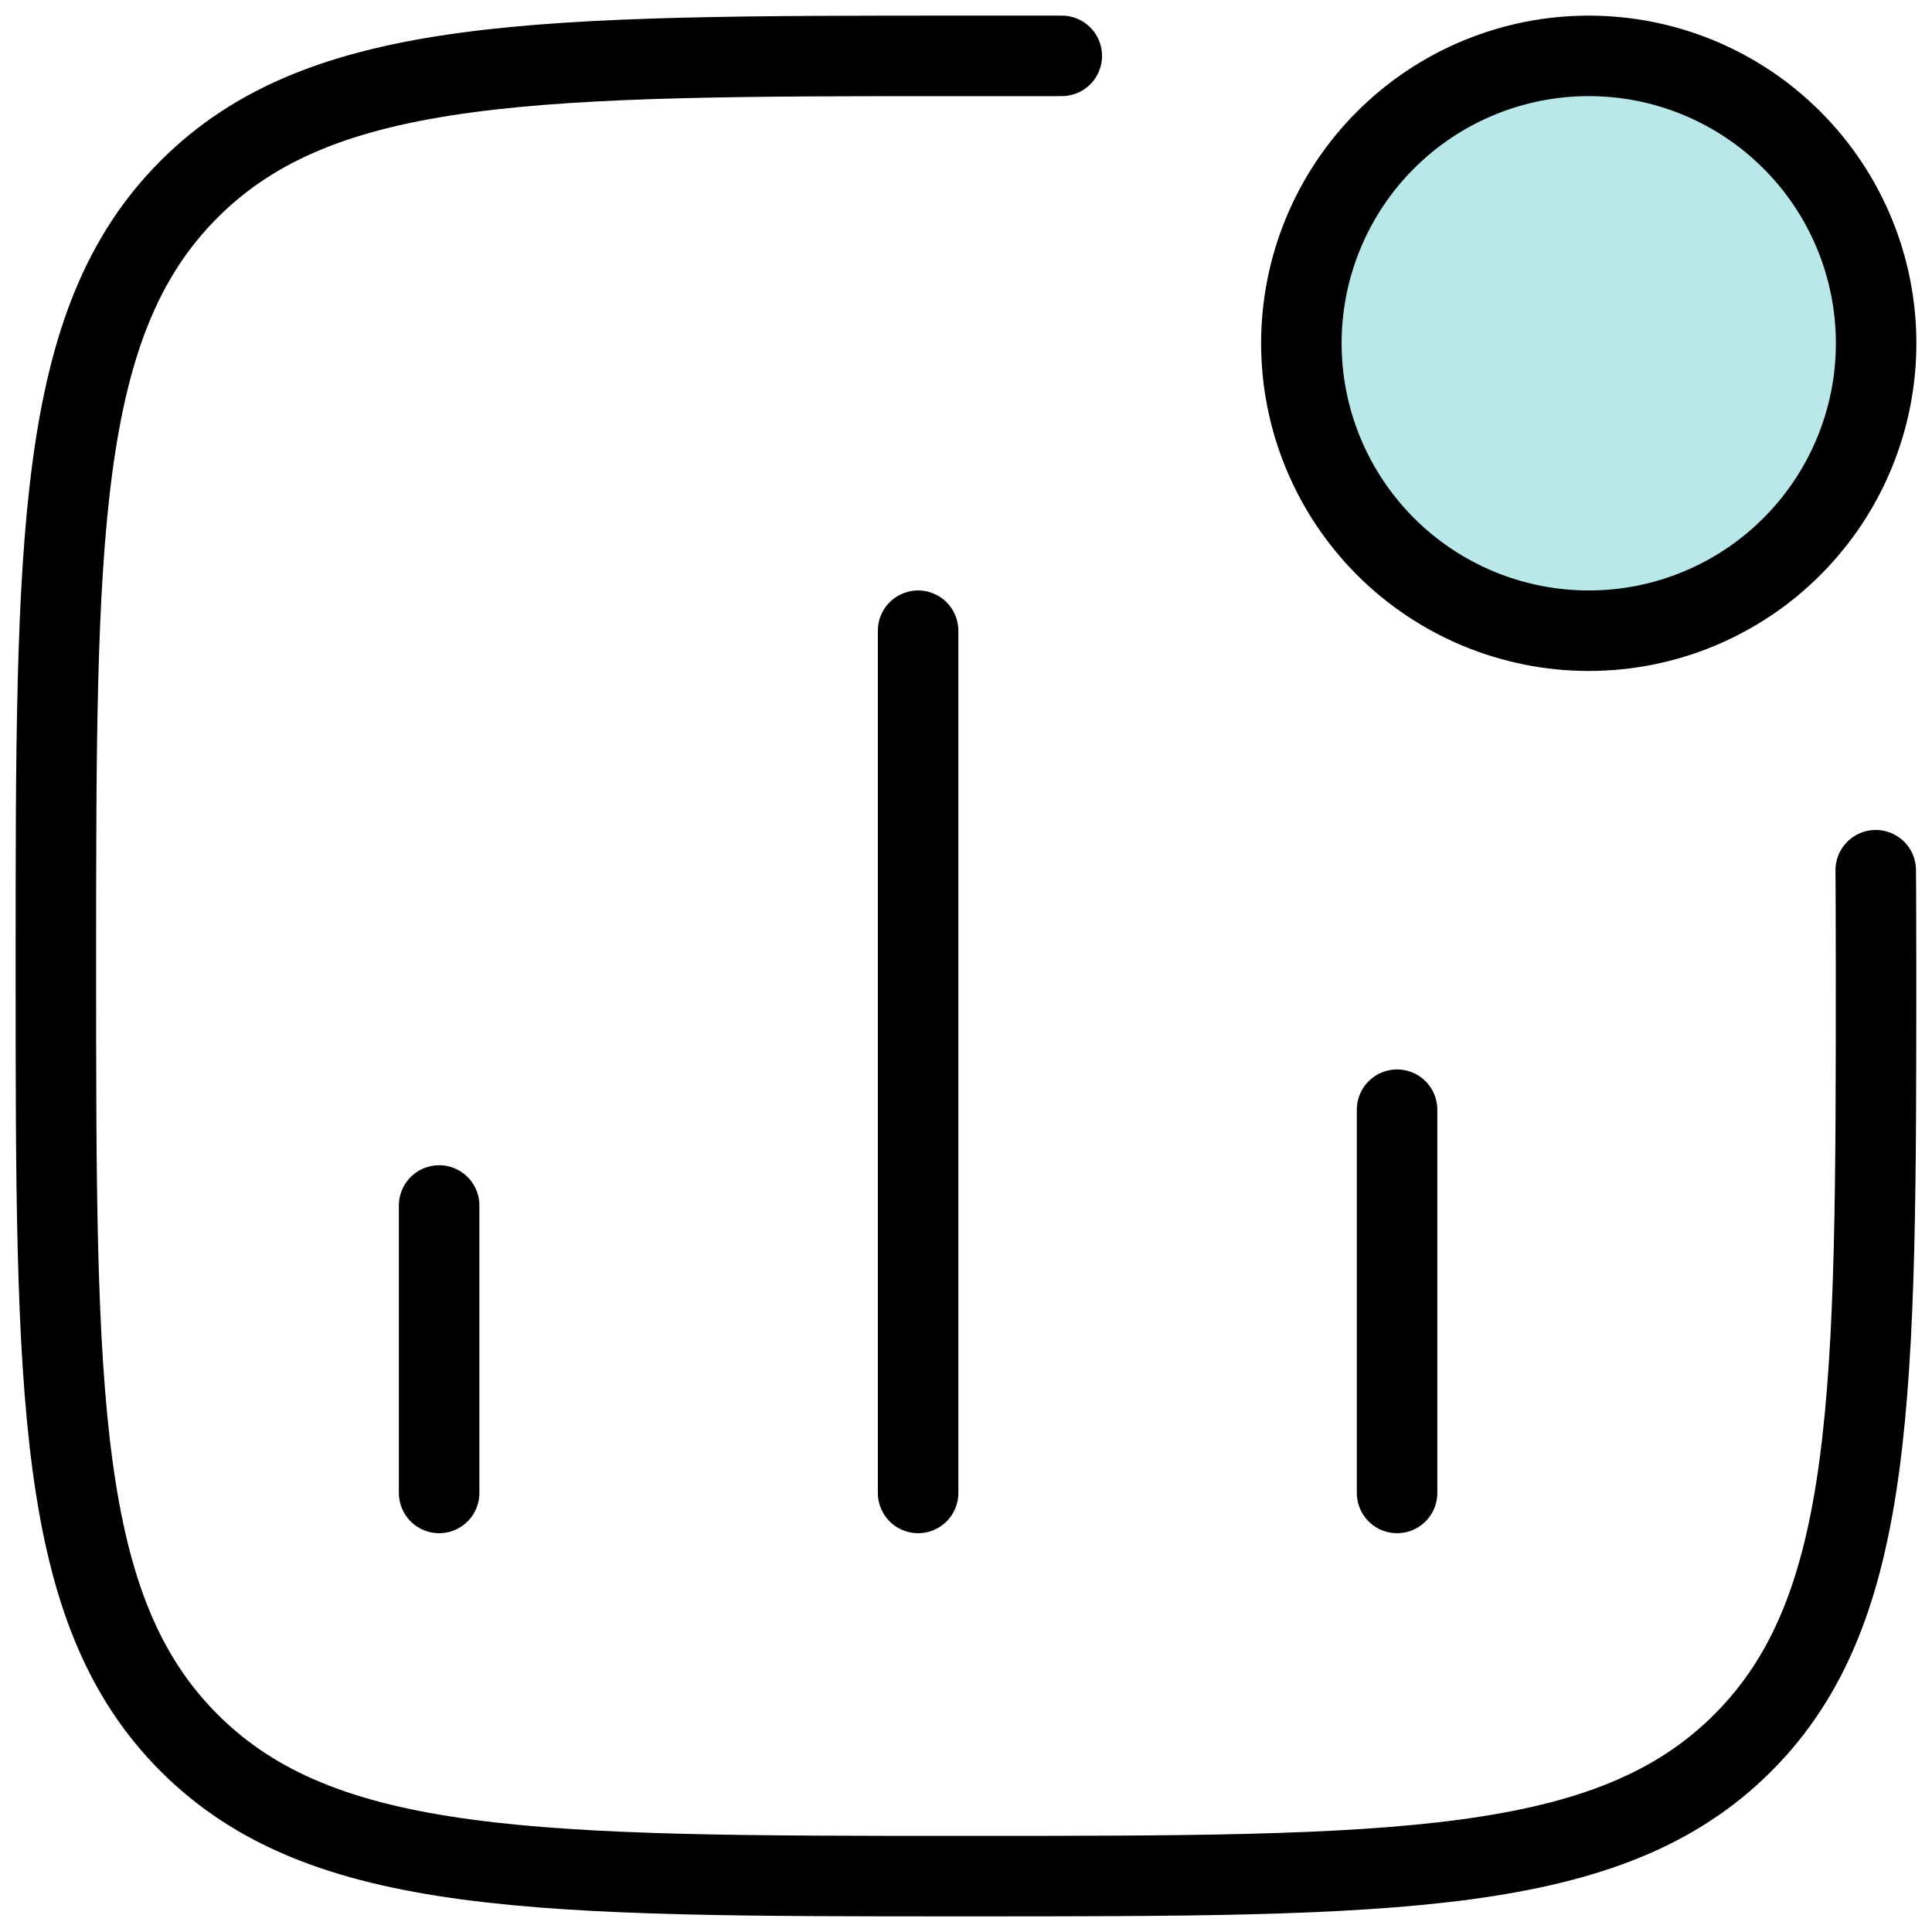 <svg width="24" height="24" viewBox="0 0 24 24" fill="none" xmlns="http://www.w3.org/2000/svg">
<g clip-path="url(#clip0_2493_1136)">
<path d="M5.455 18.546V14.975M11.405 18.546V7.835M17.355 18.546V13.785" stroke="black" stroke-linecap="round"/>
<path d="M23.306 4.264C23.306 5.211 22.93 6.119 22.26 6.789C21.591 7.459 20.683 7.835 19.736 7.835C18.789 7.835 17.881 7.459 17.211 6.789C16.542 6.119 16.166 5.211 16.166 4.264C16.166 3.318 16.542 2.409 17.211 1.74C17.881 1.07 18.789 0.694 19.736 0.694C20.683 0.694 21.591 1.07 22.26 1.74C22.93 2.409 23.306 3.318 23.306 4.264Z" fill="#BAE7EA" stroke="black"/>
<path d="M23.301 10.81C23.301 10.81 23.305 11.214 23.305 12C23.305 17.329 23.305 19.995 21.65 21.65C19.995 23.306 17.33 23.306 12 23.306C6.67 23.306 4.005 23.306 2.349 21.65C0.694 19.995 0.694 17.33 0.694 12C0.694 6.671 0.694 4.006 2.349 2.35C4.005 0.694 6.669 0.694 12 0.694H13.19" stroke="black" stroke-linecap="round" stroke-linejoin="round"/>
</g>
<defs>
<clipPath id="clip0_2493_1136">
<rect width="24" height="24" fill="white"/>
</clipPath>
</defs>
</svg>
